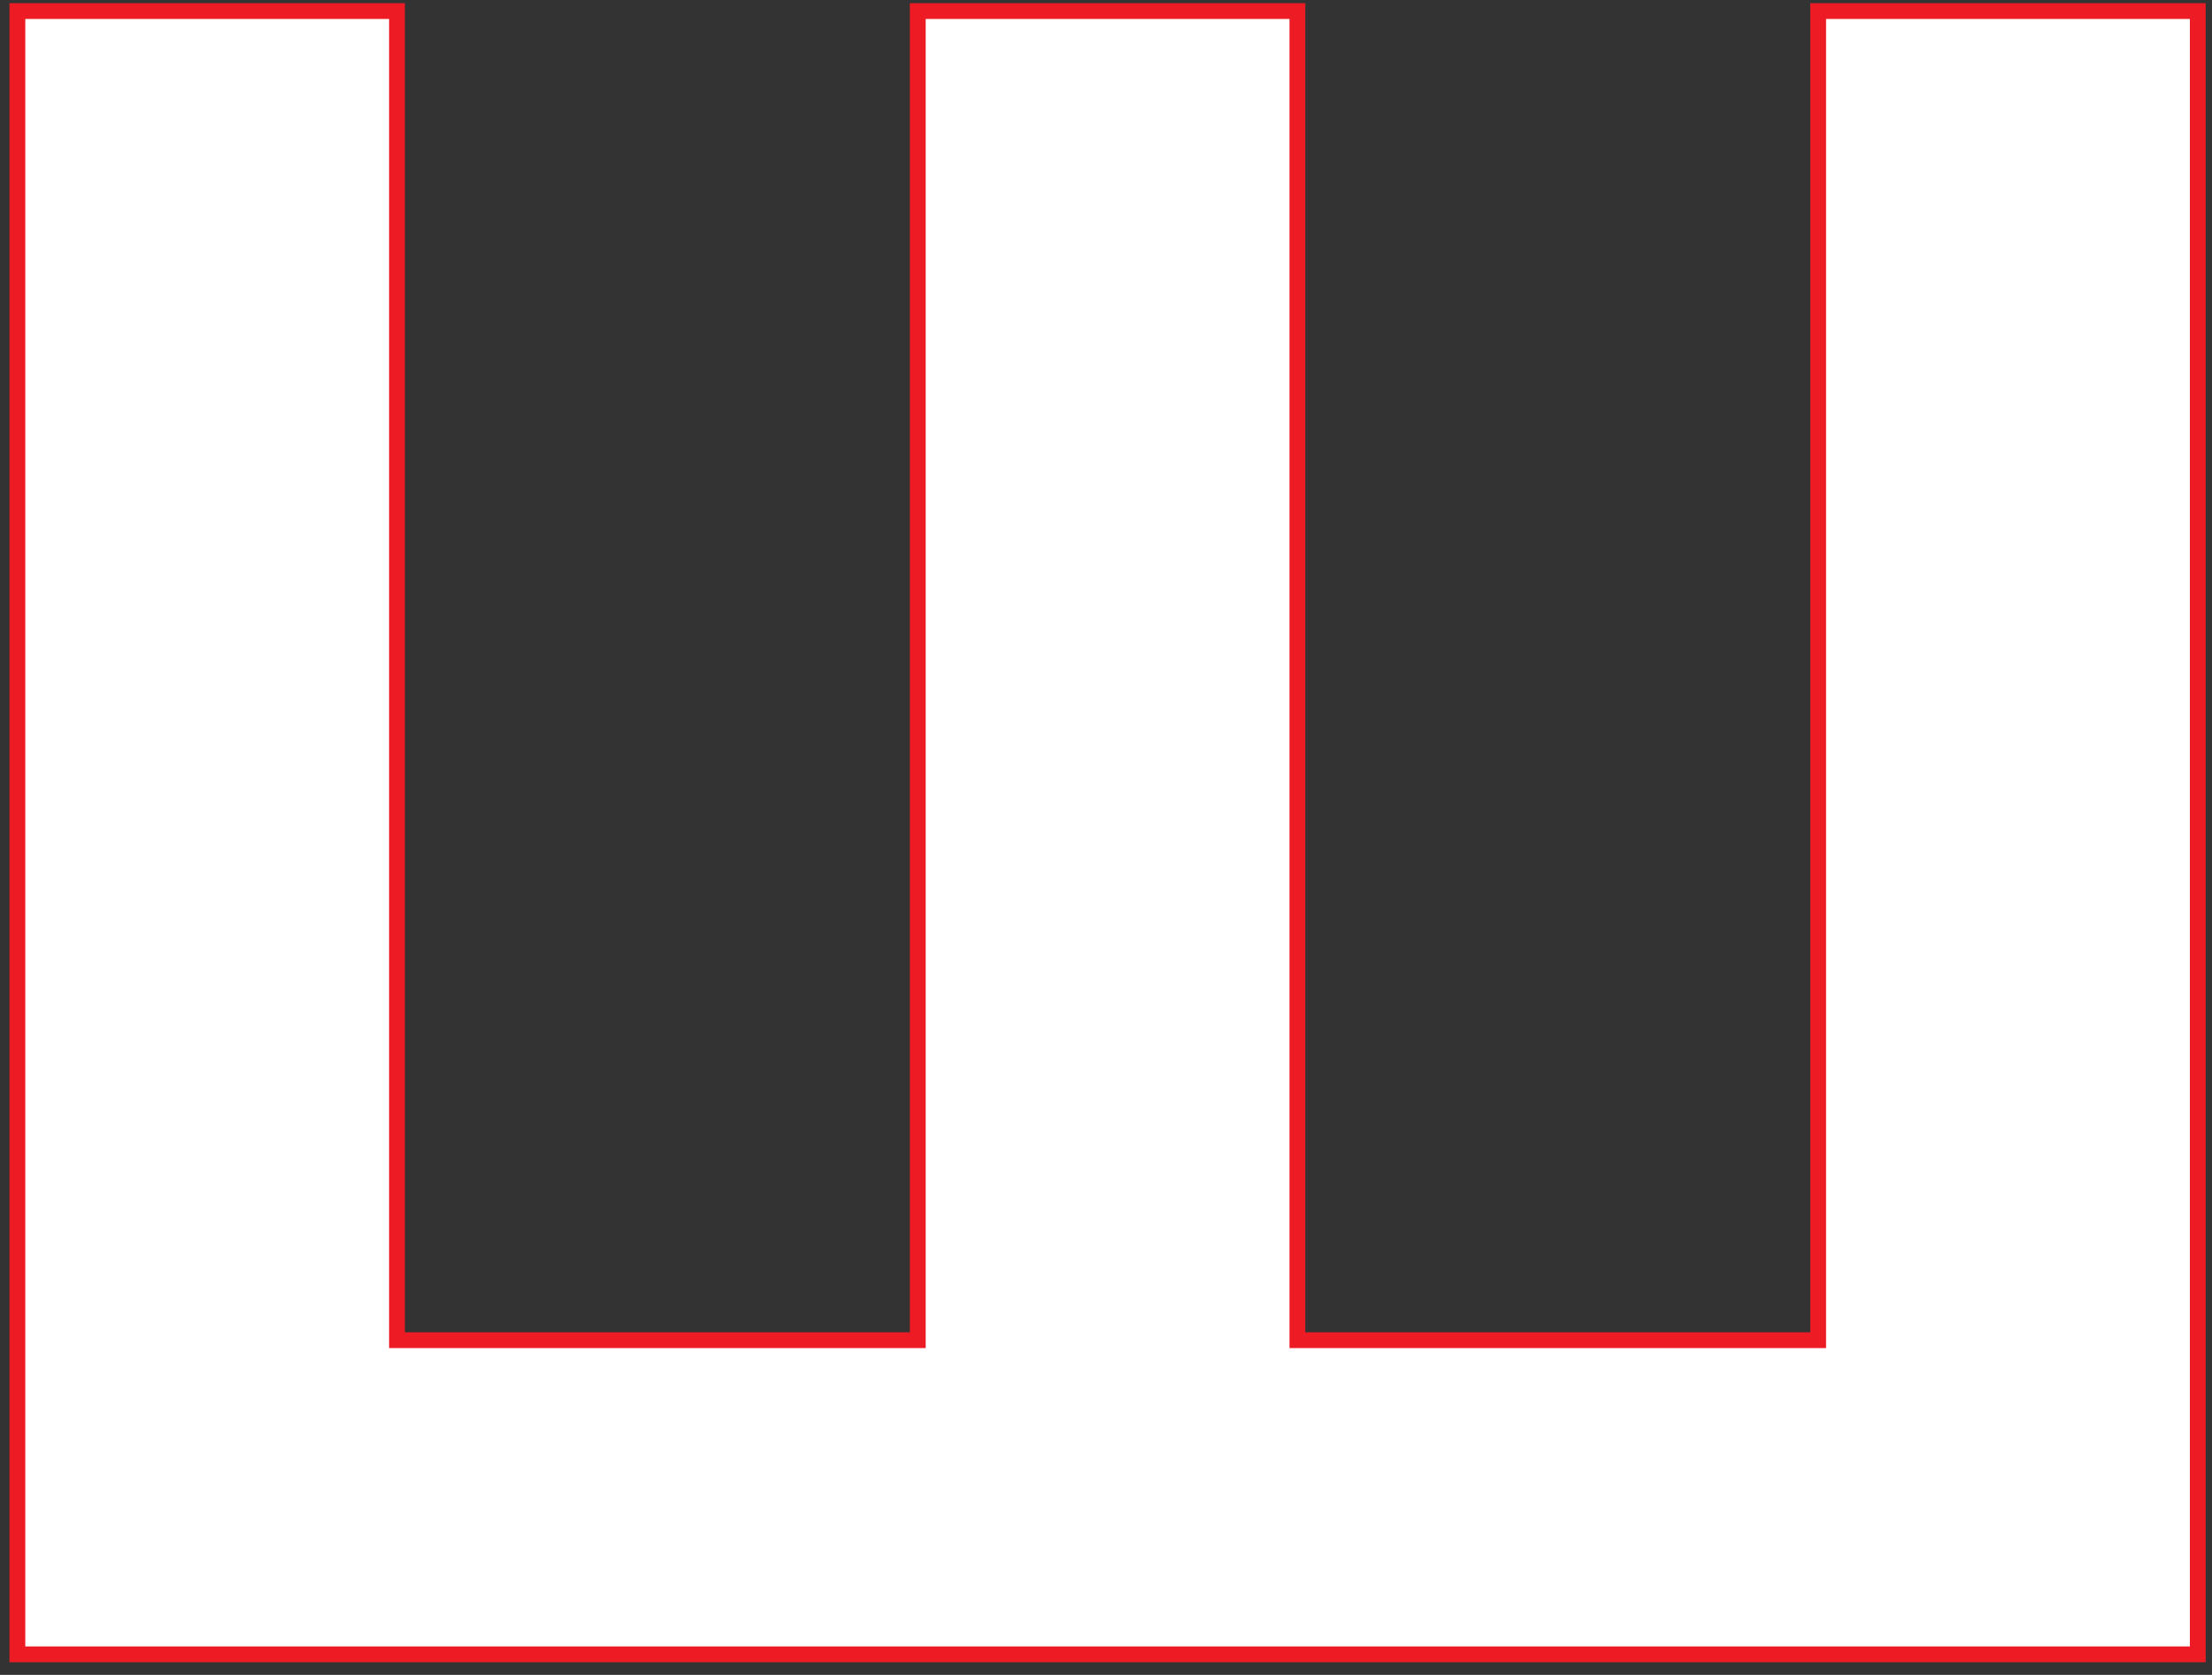 <?xml version="1.0" encoding="UTF-8"?> <svg xmlns="http://www.w3.org/2000/svg" width="140" height="106" viewBox="0 0 140 106" fill="none"><rect x="0" y="0" width="140" height="106" fill="#333333" stroke="none"/> <path d="M139.1 0.7V104.7H1.1V0.7H25.126V84.818H58.086V0.7H82.113V84.818H115.073V0.7H139.1Z" fill="white" stroke="#ED1C24" stroke-miterlimit="10"></path> </svg> 